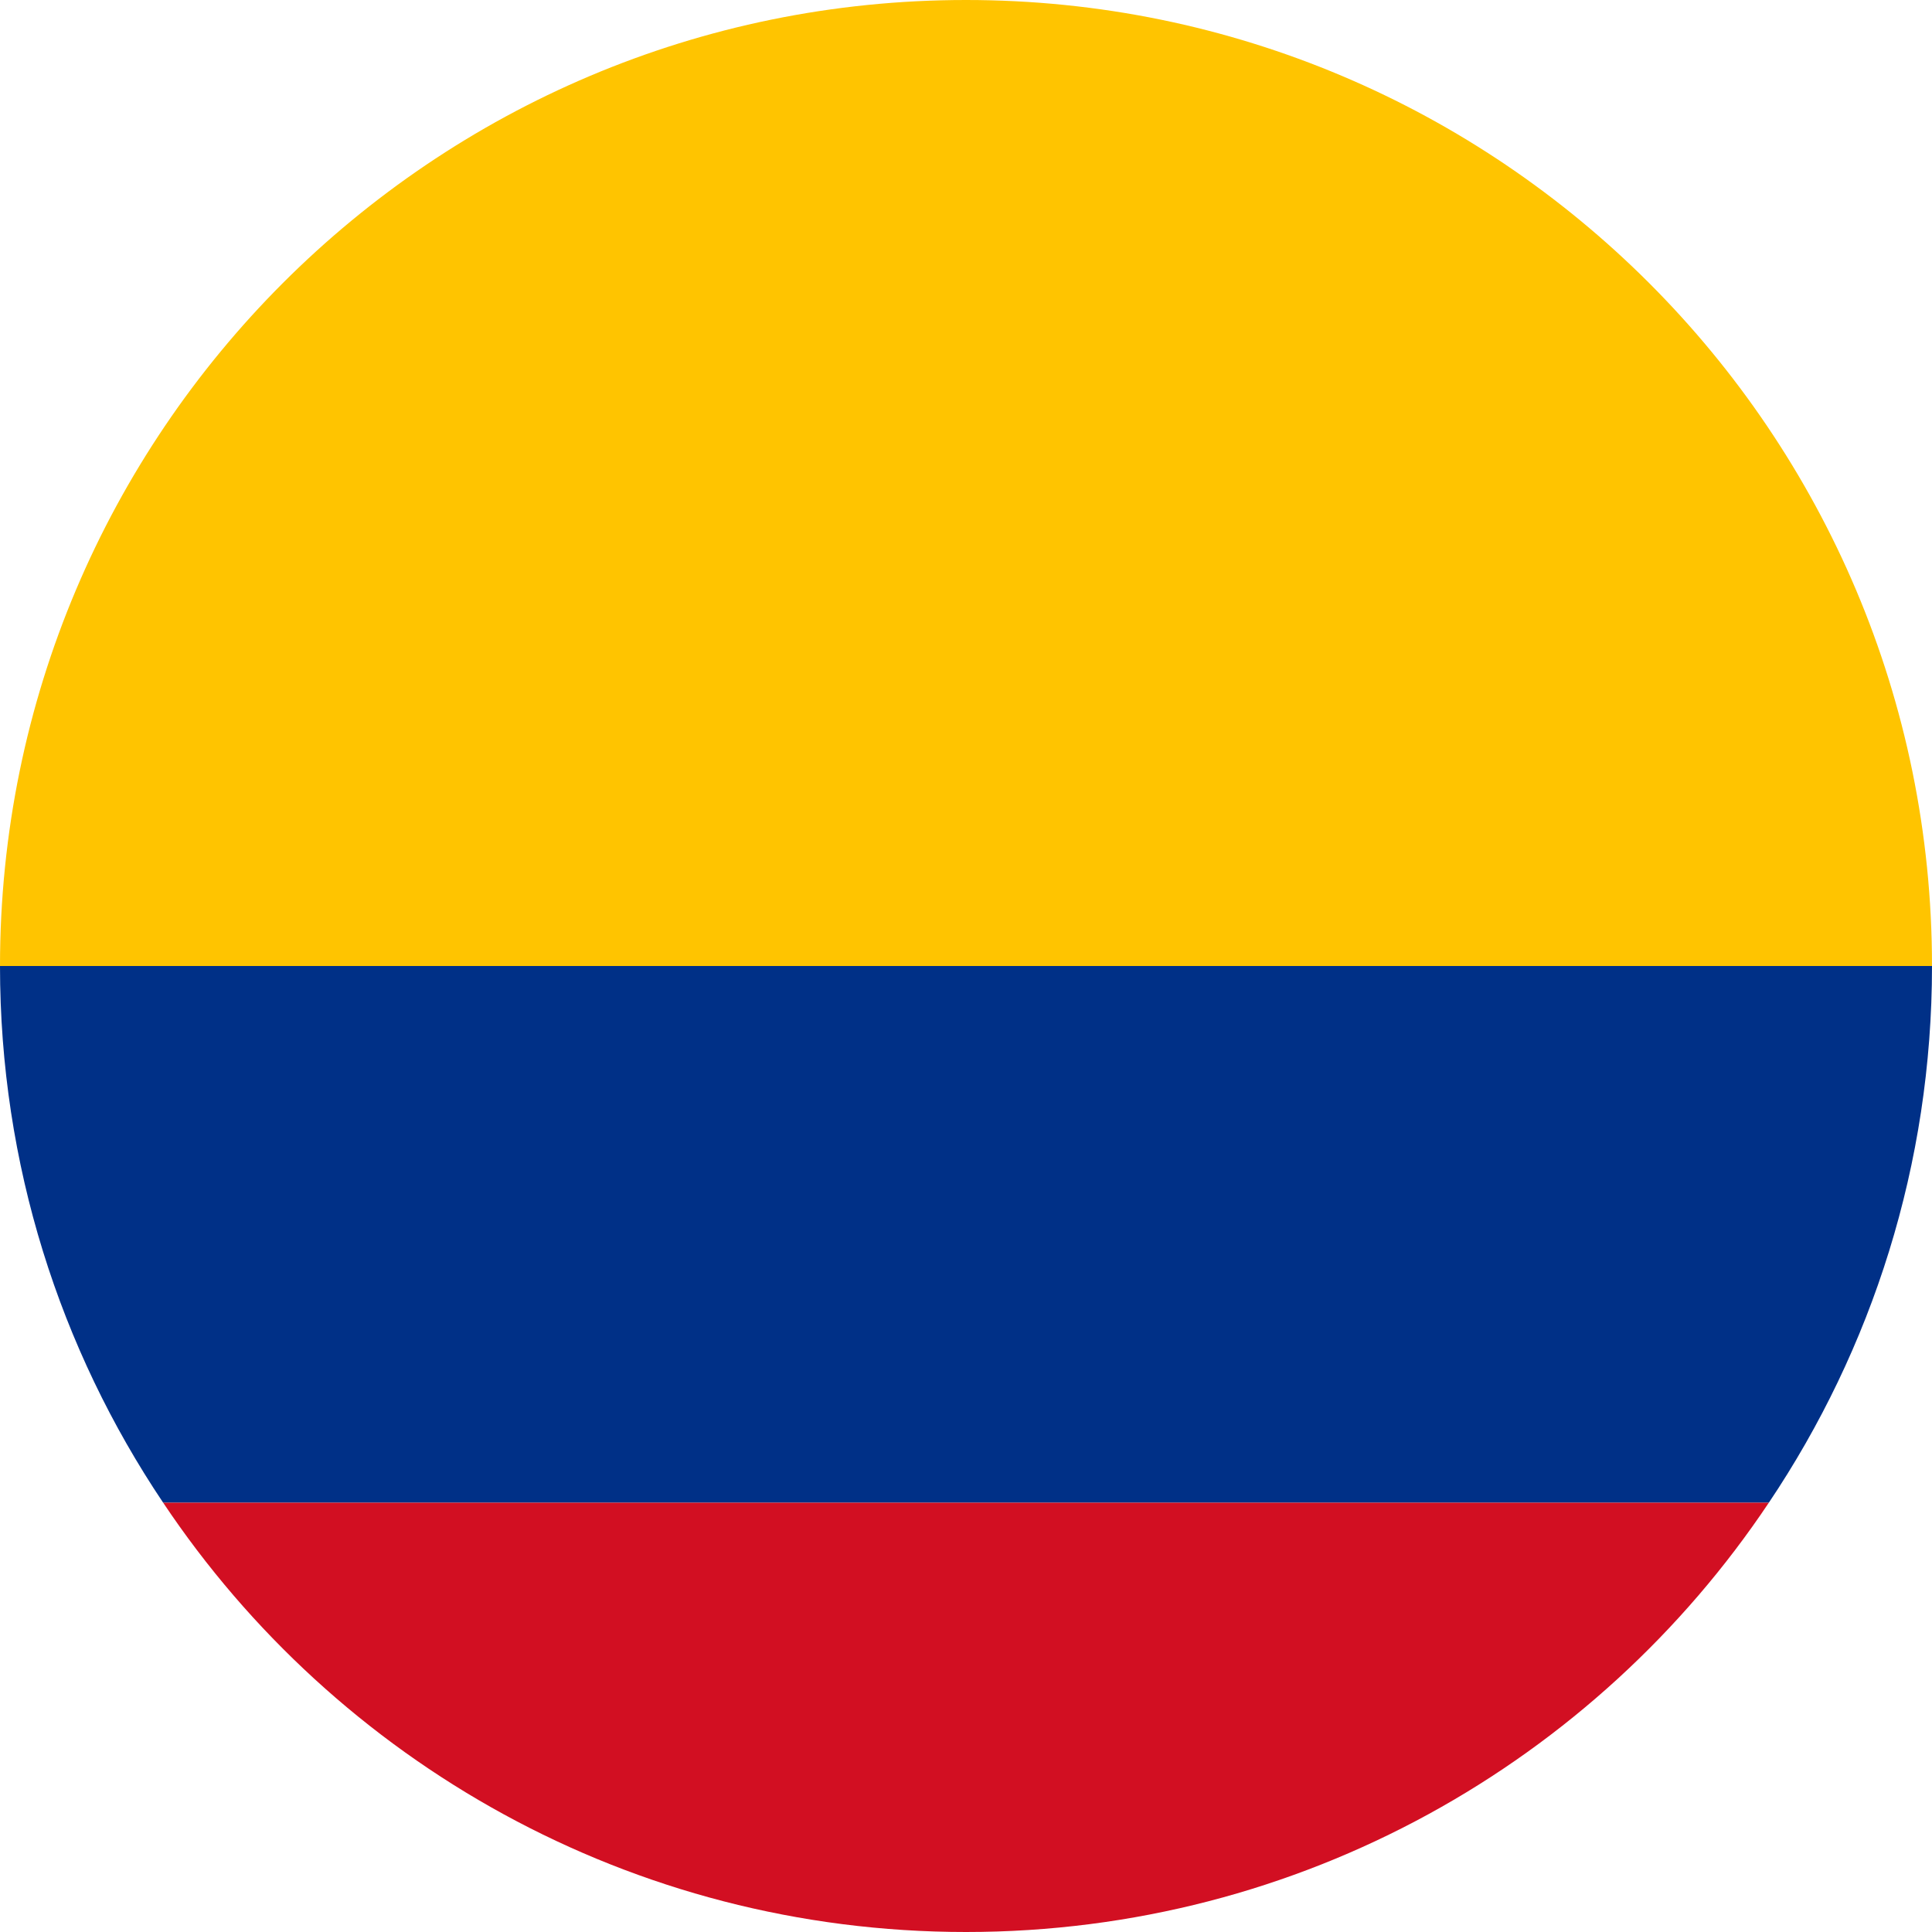 <svg width="18" height="18" viewBox="0 0 18 18" fill="none" xmlns="http://www.w3.org/2000/svg">
<path d="M18 9H0C0 4.03 4.03 0 9 0C13.97 0 18 4.03 18 9Z" fill="#FFC400"/>
<path d="M18 9C18 10.85 17.44 12.57 16.48 14H1.52C0.56 12.57 0 10.85 0 9H18Z" fill="#003087"/>
<path d="M16.48 14C14.87 16.41 12.12 18 9 18C5.88 18 3.13 16.41 1.52 14H16.48Z" fill="#D20F22"/>
</svg>
